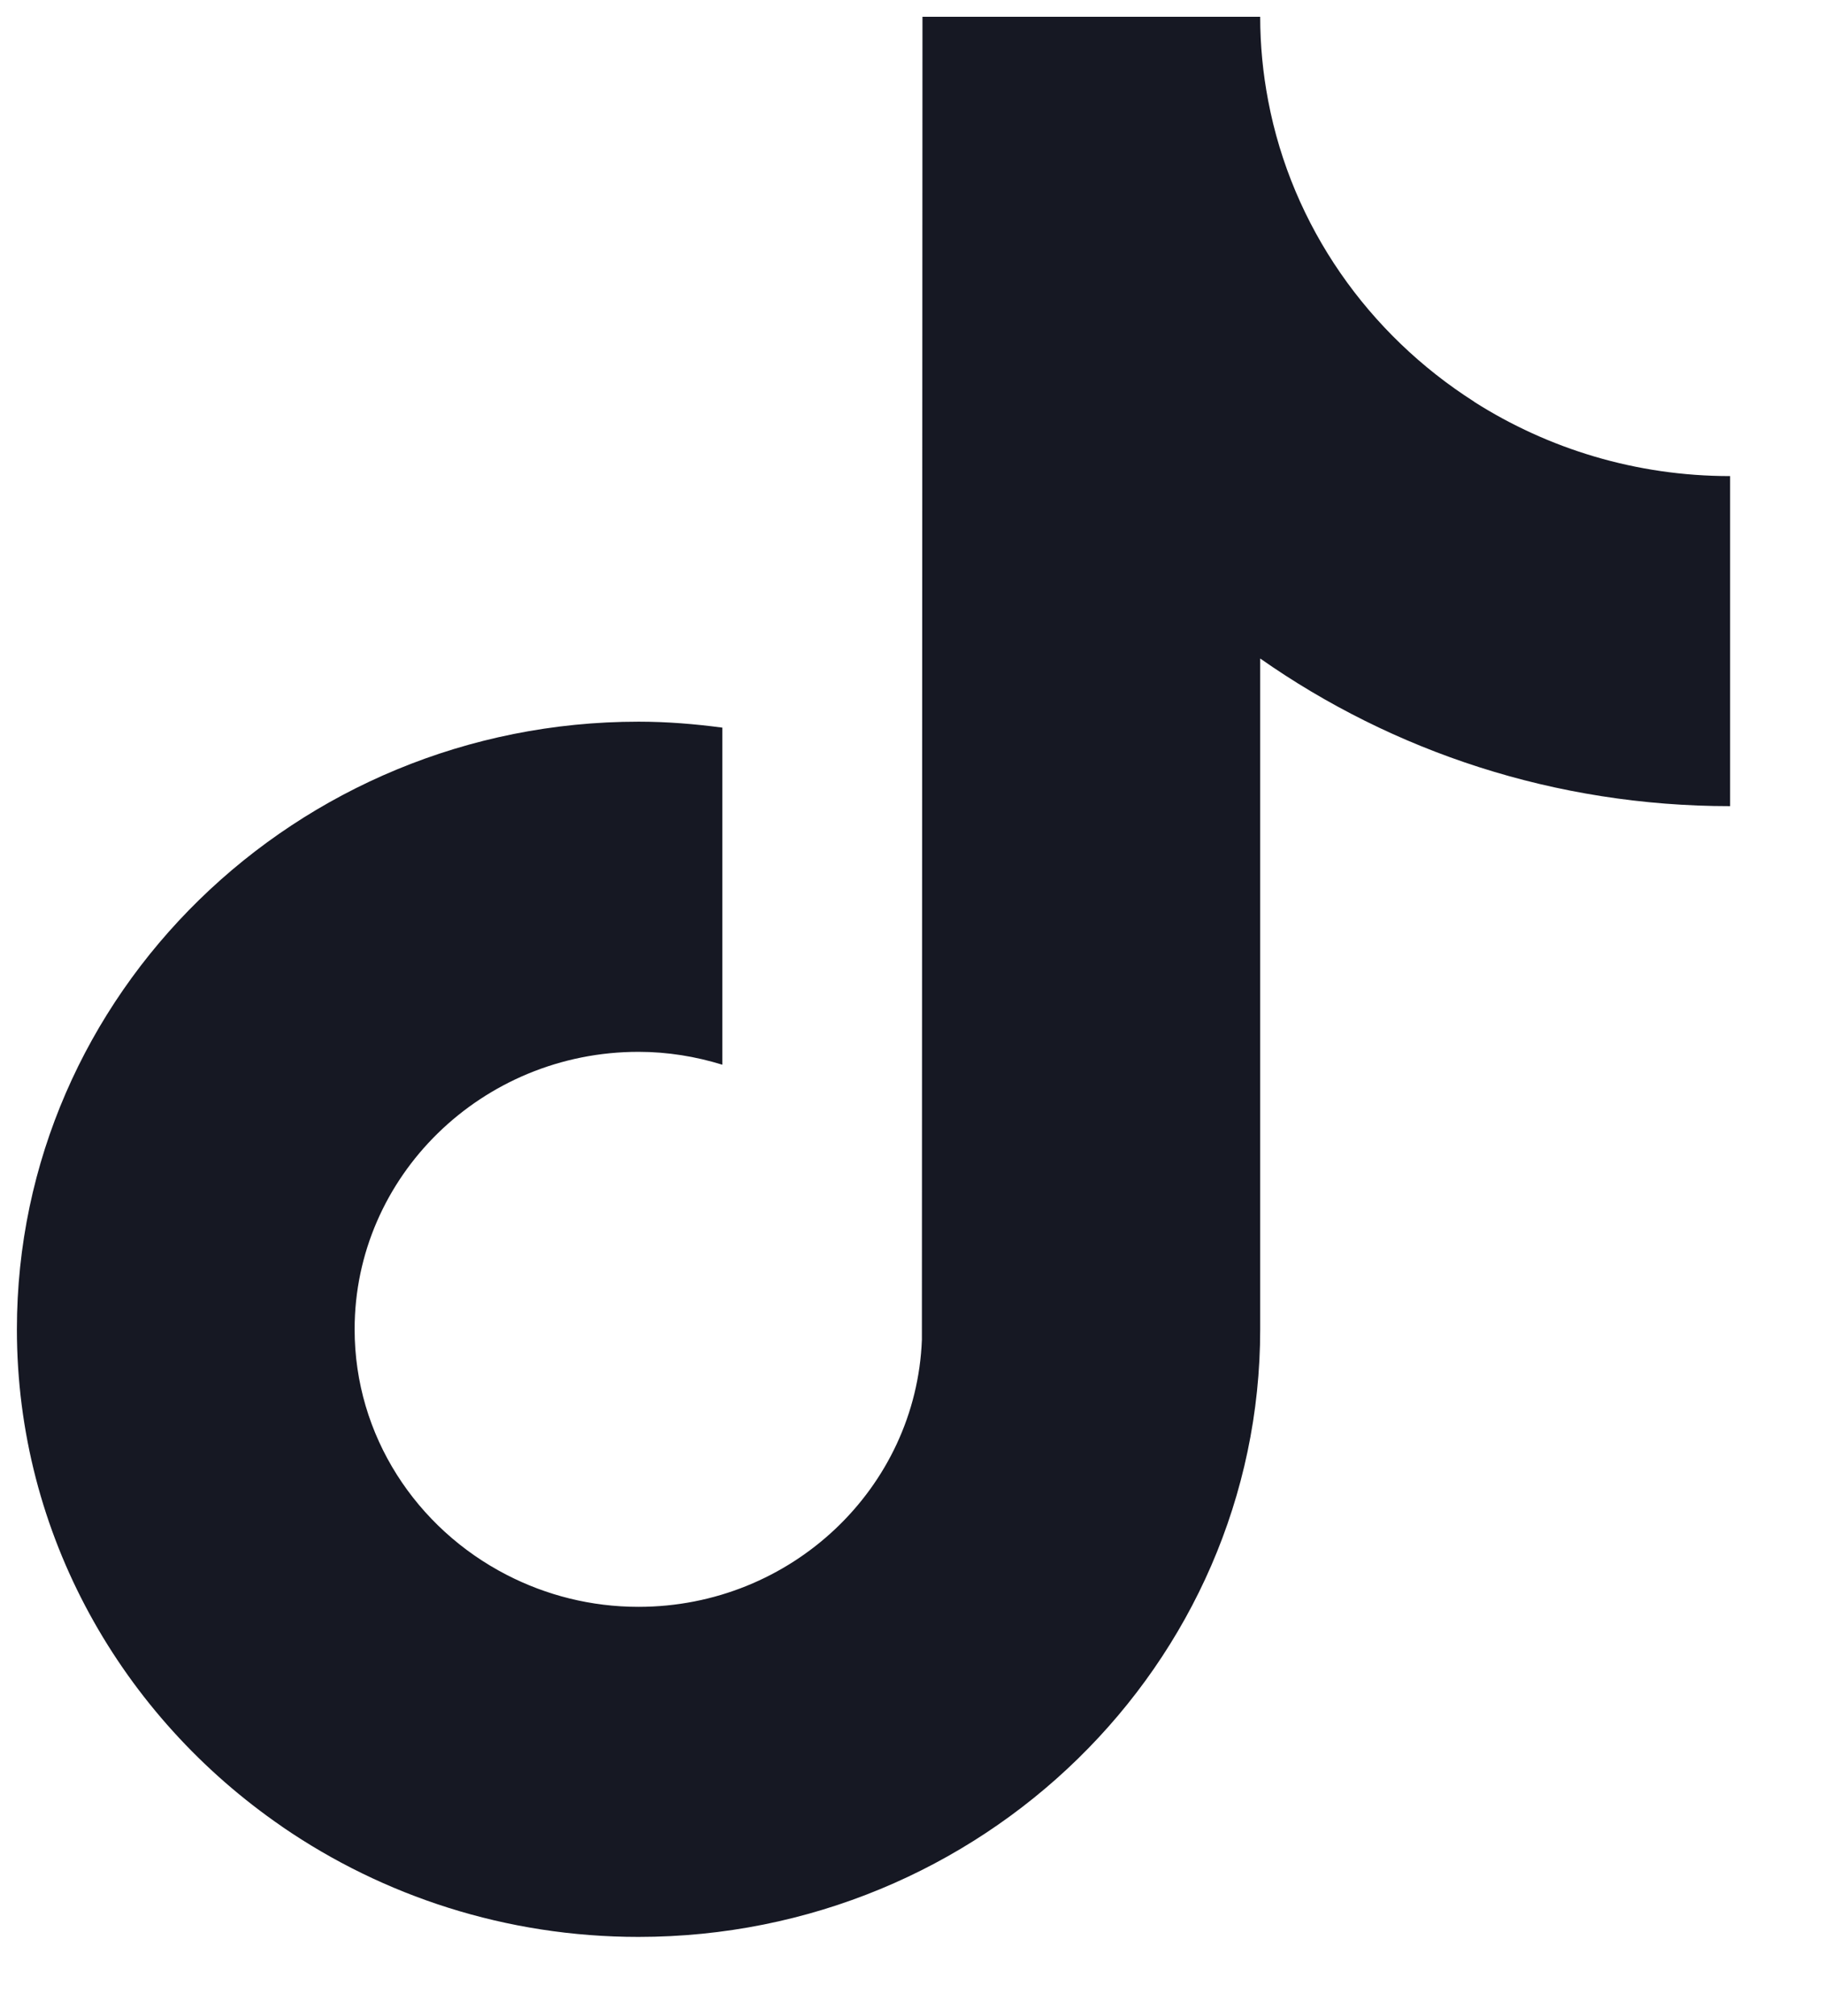 <svg width="19" height="21" viewBox="0 0 19 21" fill="none" xmlns="http://www.w3.org/2000/svg">
<path fill-rule="evenodd" clip-rule="evenodd" d="M10.634 1.048H13.21C13.458 2.358 14.254 3.482 15.356 4.184C15.357 4.185 15.357 4.185 15.357 4.186C16.125 4.674 17.04 4.959 18.022 4.959V5.725L18.022 8.397C16.198 8.397 14.507 7.827 13.127 6.859V13.846C13.127 17.336 10.222 20.175 6.651 20.175C5.272 20.175 3.992 19.75 2.94 19.028C2.94 19.028 2.939 19.027 2.938 19.026C1.27 17.88 0.176 15.986 0.176 13.846C0.176 10.356 3.081 7.517 6.652 7.517C6.948 7.517 7.238 7.541 7.524 7.579V8.393L7.524 11.09C7.248 11.005 6.956 10.956 6.651 10.956C5.021 10.956 3.694 12.253 3.694 13.846C3.694 14.956 4.338 15.921 5.28 16.405C5.69 16.616 6.156 16.737 6.651 16.737C8.244 16.737 9.544 15.498 9.603 13.955L9.609 0.175H13.127C13.127 0.473 13.156 0.765 13.21 1.048H10.634Z" fill="#161823"/>
</svg>
